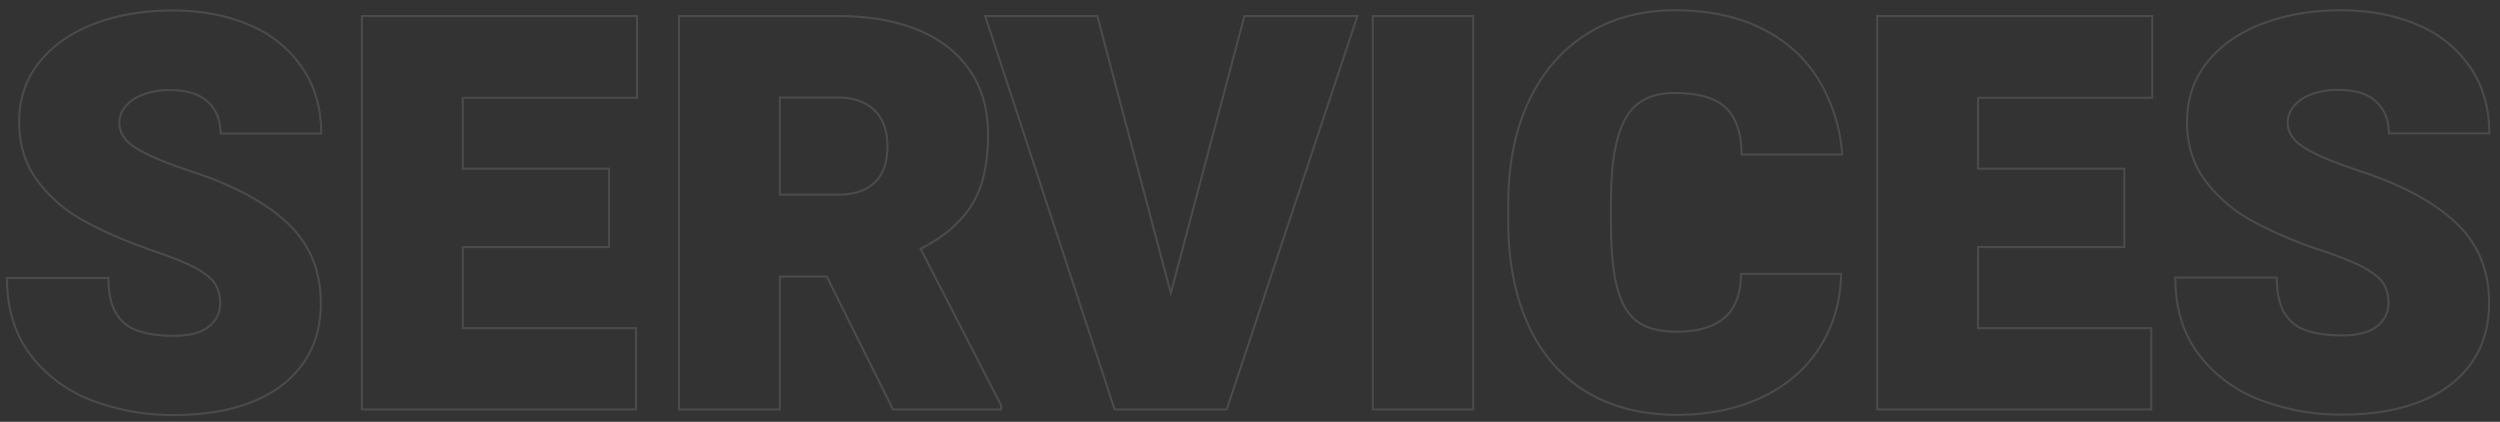 <svg xmlns="http://www.w3.org/2000/svg" width="1215" height="205" viewBox="0 0 1215 205">
    <rect x="0" y="0" width="1215" height="205" fill="#333333" stroke="none"/>
    <path fill="none" stroke="#fff" stroke-opacity="0.12" d="M41.3,107.6A69.79,69.79,0,0,1,18.3,88q-9-12-9-28.8c0-11,3.2-20.6,9.7-28.8S34.3,16,45.7,11.6,69.9,5.1,84.1,5.1c13.9,0,26.3,2.4,37.2,7.1a57.47,57.47,0,0,1,25.5,20.6q9.3,13.5,9.3,32.1H107.2c0-6.5-2.1-11.6-6.2-15.4s-10.2-5.7-18.1-5.7A36,36,0,0,0,69.4,46a19.68,19.68,0,0,0-8.5,5.8,12.7,12.7,0,0,0-2.9,8c0,4.8,2.8,8.9,8.3,12.3s14.1,7,25.5,10.8q31.65,10.2,47.9,25.5c10.8,10.2,16.2,23.1,16.2,38.9,0,11.6-2.9,21.4-8.8,29.6s-14.1,14.3-24.8,18.5-23.2,6.3-37.7,6.3a110,110,0,0,1-39.6-7,67.26,67.26,0,0,1-30-22c-7.7-10-11.6-22.5-11.6-37.6H52.7c0,7.1,1.2,12.7,3.5,16.8a19.1,19.1,0,0,0,10.4,8.7c4.6,1.7,10.6,2.6,18,2.6,7.6,0,13.2-1.5,16.9-4.5a14,14,0,0,0,5.5-11.1,17.63,17.63,0,0,0-2.4-9.5c-1.6-2.6-4.7-5.1-9.3-7.7s-11.5-5.3-20.6-8.4C61.9,117.5,50.7,112.8,41.3,107.6ZM224.9,47.4V82H296v38.1H224.9v39.4h84.2V199H175.9V7.8H309.6V47.5H224.9ZM486.5,196.9V199H434l-32.2-64.6H379V199H330V7.8h77.1q22.35,0,38.7,6.6c10.9,4.4,19.4,11,25.4,19.6s9,19.2,9,31.5c0,14.7-2.8,26.3-8.3,34.7s-13.7,15.3-24.5,20.7ZM379,94.6h28.1c8,0,14-2,18.1-6s6.1-9.8,6.1-17.5c0-7.5-2.1-13.4-6.3-17.5s-10.2-6.2-17.9-6.2H379ZM659.7,7.8,596.2,199H541.7L478.8,7.8h54.5L569,142.5,604.8,7.8ZM667.2,199V7.8H716V199Zm217-29.9c-6.7,10.4-16.1,18.4-28,24s-25.7,8.5-41.2,8.5c-17.2,0-31.9-3.8-44.2-11.3s-21.7-18.4-28.1-32.5-9.7-30.9-9.7-50.4v-8q0-29,10-50.2C749.7,35,759.2,24,771.4,16.4S797.8,5,813.9,5c16.5,0,30.6,3,42.4,8.9s21,14.2,27.5,24.8a80.94,80.94,0,0,1,11.5,36.4H846.4c-.1-10.3-2.6-17.9-7.6-22.7s-13.3-7.2-25-7.2c-7.3,0-13.1,1.7-17.6,5.1s-7.8,9-10,16.8-3.3,18.5-3.3,32v8.3c0,14,1,24.9,3.1,32.6s5.4,13.2,9.9,16.4,10.9,4.8,19,4.8c10.1,0,17.8-2.2,23.1-6.7s8.1-11.6,8.1-21.4h48.7C894.5,146.7,890.9,158.7,884.2,169.1ZM961.3,47.4V82h71.1v38.1H961.3v39.4h84.2V199H912.3V7.8H1046V47.5H961.3ZM1095,107.6A71.36,71.36,0,0,1,1071.9,88q-9-12-9-28.8c0-11,3.2-20.6,9.7-28.8s15.3-14.4,26.7-18.8S1123.5,5,1137.8,5c13.9,0,26.3,2.4,37.2,7.1a57.47,57.47,0,0,1,25.5,20.6q9.3,13.5,9.3,32.1H1161c0-6.5-2.1-11.6-6.2-15.4s-10.2-5.7-18.1-5.7a36,36,0,0,0-13.5,2.2,19.68,19.68,0,0,0-8.5,5.8,12.64,12.64,0,0,0-2.9,7.9c0,4.8,2.8,8.9,8.3,12.3s14.1,7,25.5,10.8q31.65,10.2,47.9,25.5c10.8,10.2,16.2,23.1,16.2,38.9,0,11.6-2.9,21.4-8.8,29.6s-14.1,14.3-24.8,18.5-23.2,6.3-37.7,6.3a110,110,0,0,1-39.6-7,67.26,67.26,0,0,1-30-22c-7.7-10-11.6-22.5-11.6-37.6h49.3c0,7.1,1.2,12.7,3.5,16.8a19.1,19.1,0,0,0,10.4,8.7c4.6,1.7,10.6,2.6,18,2.6,7.6,0,13.2-1.5,16.9-4.5a14,14,0,0,0,5.5-11.1,17.63,17.63,0,0,0-2.4-9.5c-1.6-2.6-4.7-5.1-9.3-7.7s-11.5-5.3-20.6-8.4A200.8,200.8,0,0,1,1095,107.6Z" />
</svg>
